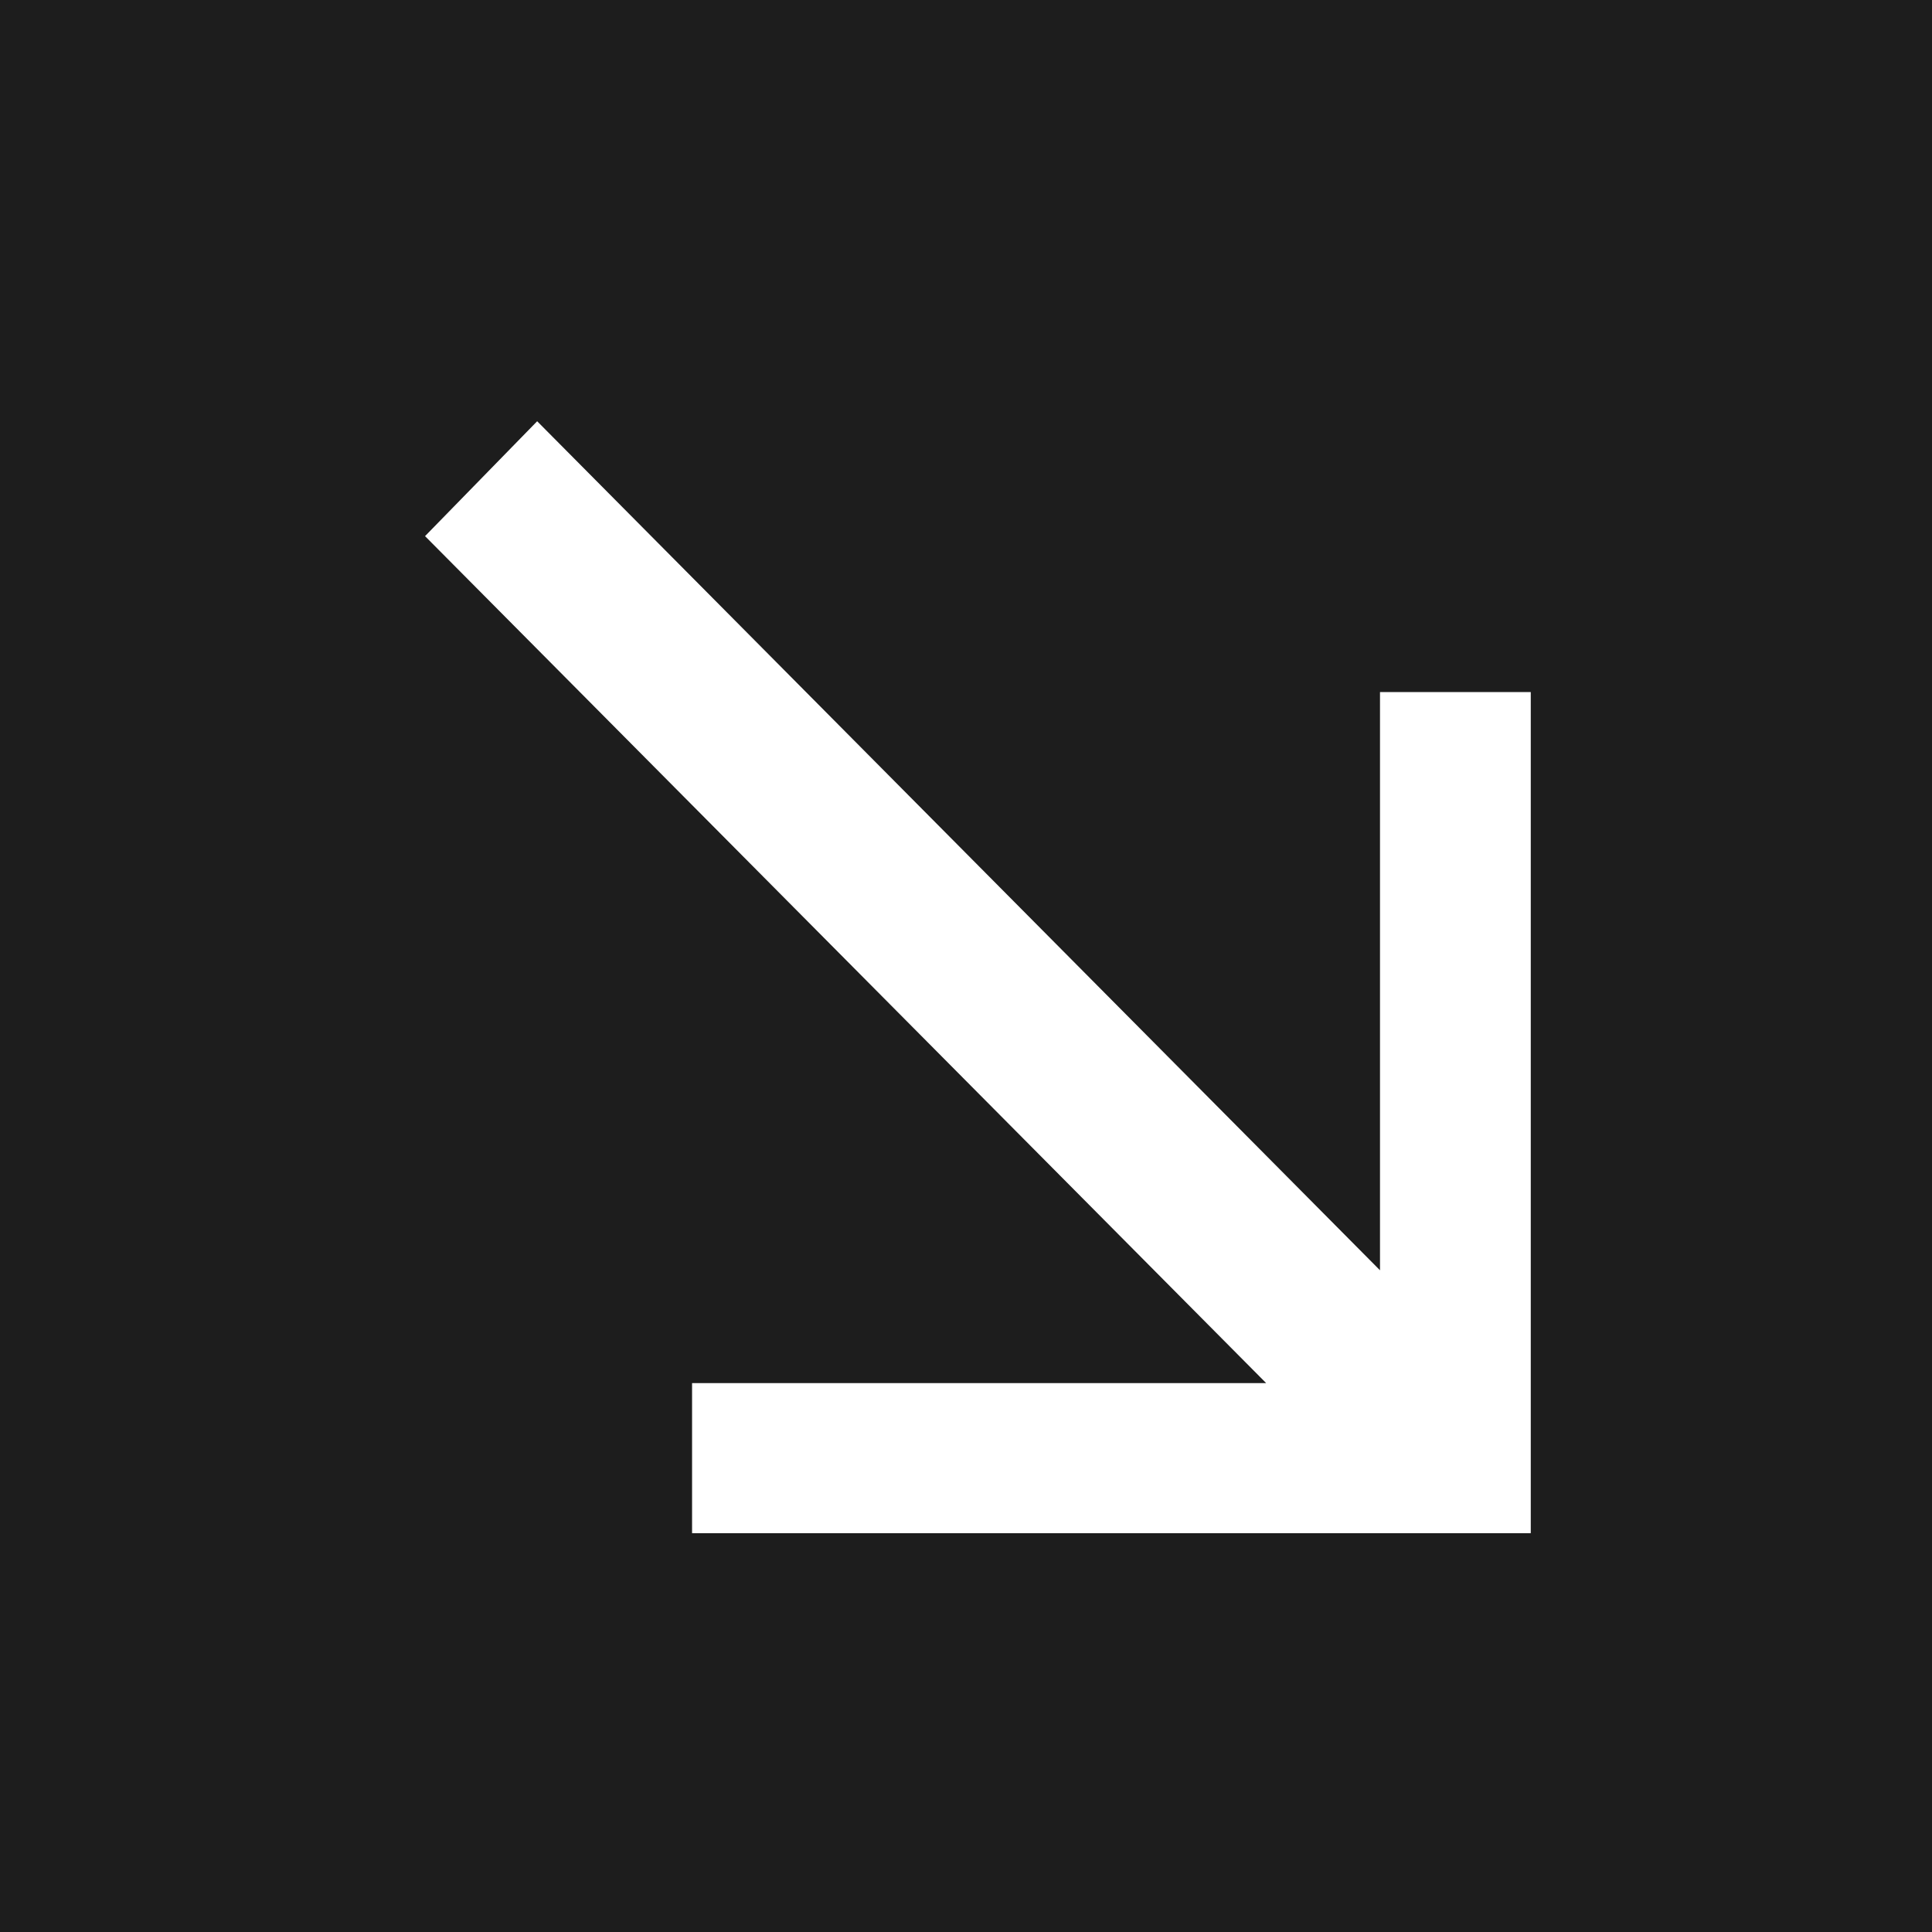 <svg  xmlns="http://www.w3.org/2000/svg" width="16" height="16" viewBox="0 0 56 56">
  <rect fill="#1d1d1d" x="0" y="0" width="56" height="56"/>
  <polygon fill="#ffffff" points="12.32 15.54 36.7 40.09 20.06 40.09 20.06 44.44 44.37 44.44 44.37 20.06 40 20.06 40 36.82 15.57 12.21 12.32 15.54"/>
</svg>
